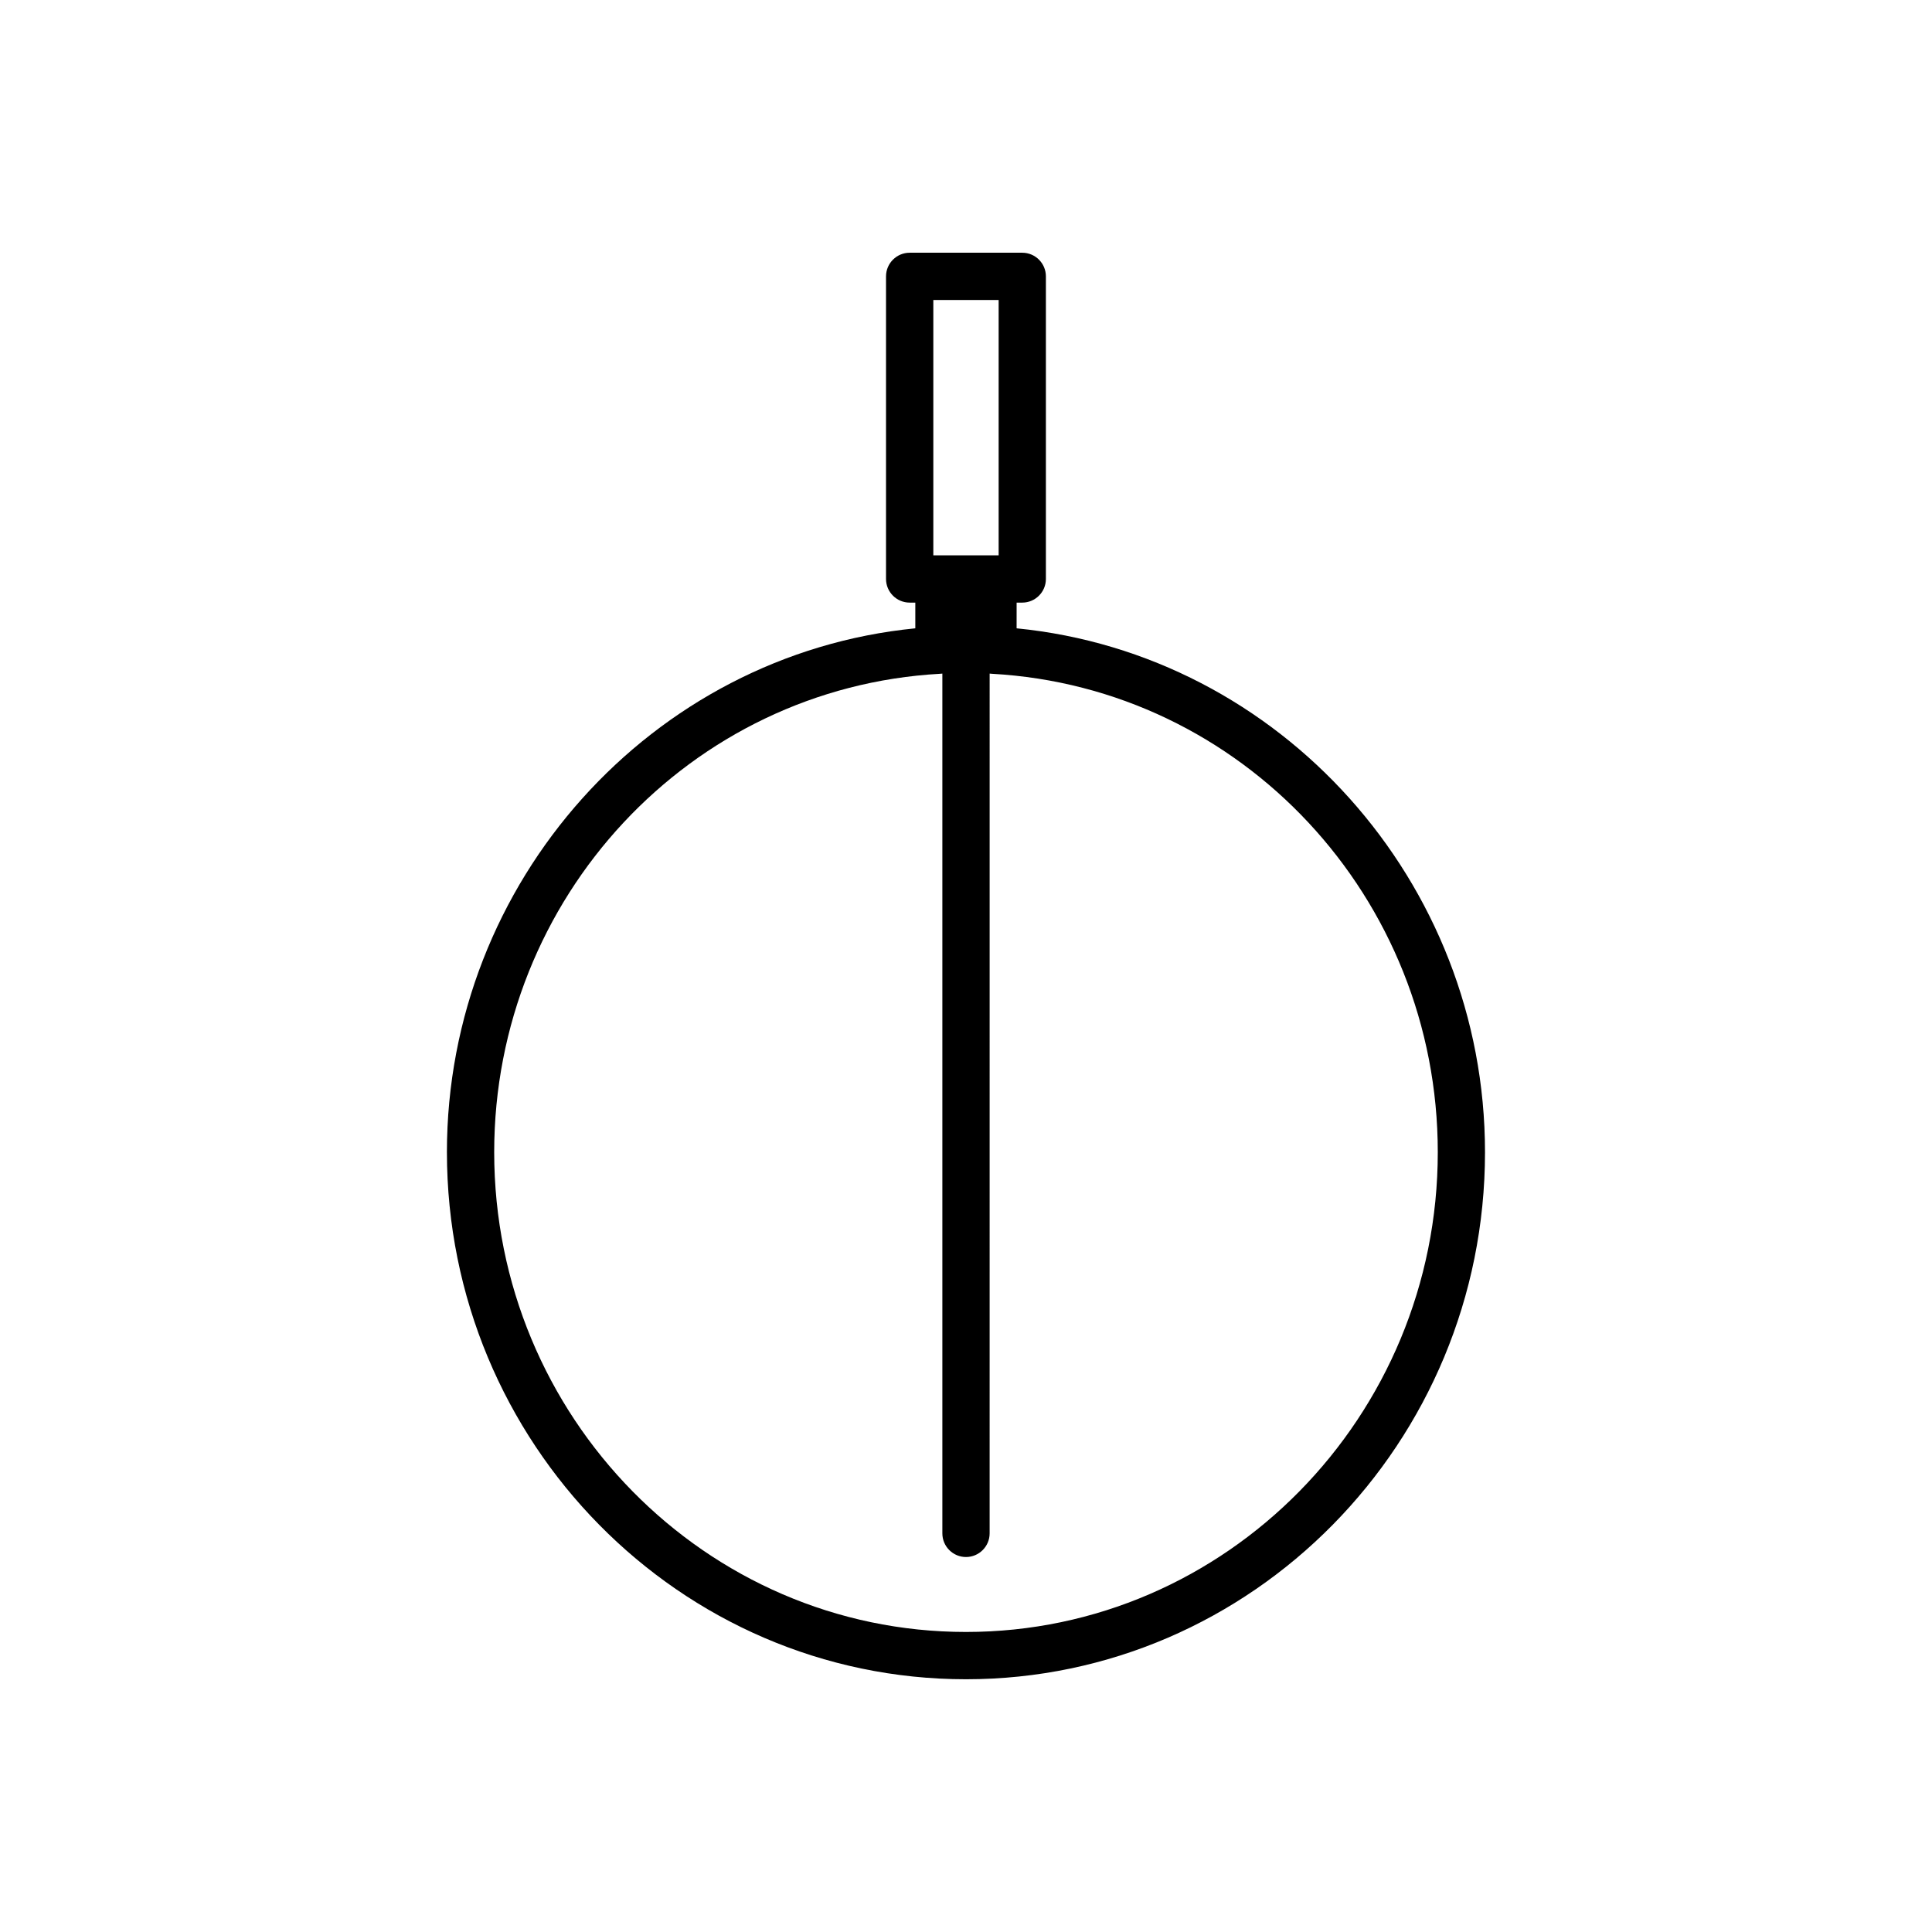 <?xml version="1.0" encoding="UTF-8"?>
<!-- Uploaded to: ICON Repo, www.iconrepo.com, Generator: ICON Repo Mixer Tools -->
<svg fill="#000000" width="800px" height="800px" version="1.1" viewBox="144 144 512 512" xmlns="http://www.w3.org/2000/svg">
 <path d="m262.44 449.35c0 77.016 61.707 139.67 137.55 139.67s137.55-62.656 137.55-139.67c0-71.703-54.219-131.94-124.13-138.84l0.004-6.812h1.496c3.453 0 6.262-2.809 6.262-6.262v-80.199c0-3.453-2.809-6.262-6.262-6.262h-29.84c-3.453 0-6.266 2.809-6.266 6.262v80.199c0 3.453 2.812 6.262 6.266 6.262h1.496v6.812c-69.918 6.902-124.13 67.137-124.13 138.84zm128.9-225.85h17.312v67.668h-17.312zm1.84 99.055c0.188-0.004 0.371-0.027 0.555-0.051v227.86c0 3.453 2.809 6.262 6.262 6.262s6.266-2.809 6.266-6.262l0.004-227.86c0.18 0.027 0.363 0.047 0.551 0.051 66.289 3.648 118.21 59.34 118.21 126.79 0 70.109-56.086 127.14-125.03 127.14-68.945 0-125.03-57.031-125.03-127.14 0-67.453 51.926-123.14 118.21-126.79z"/>
</svg>